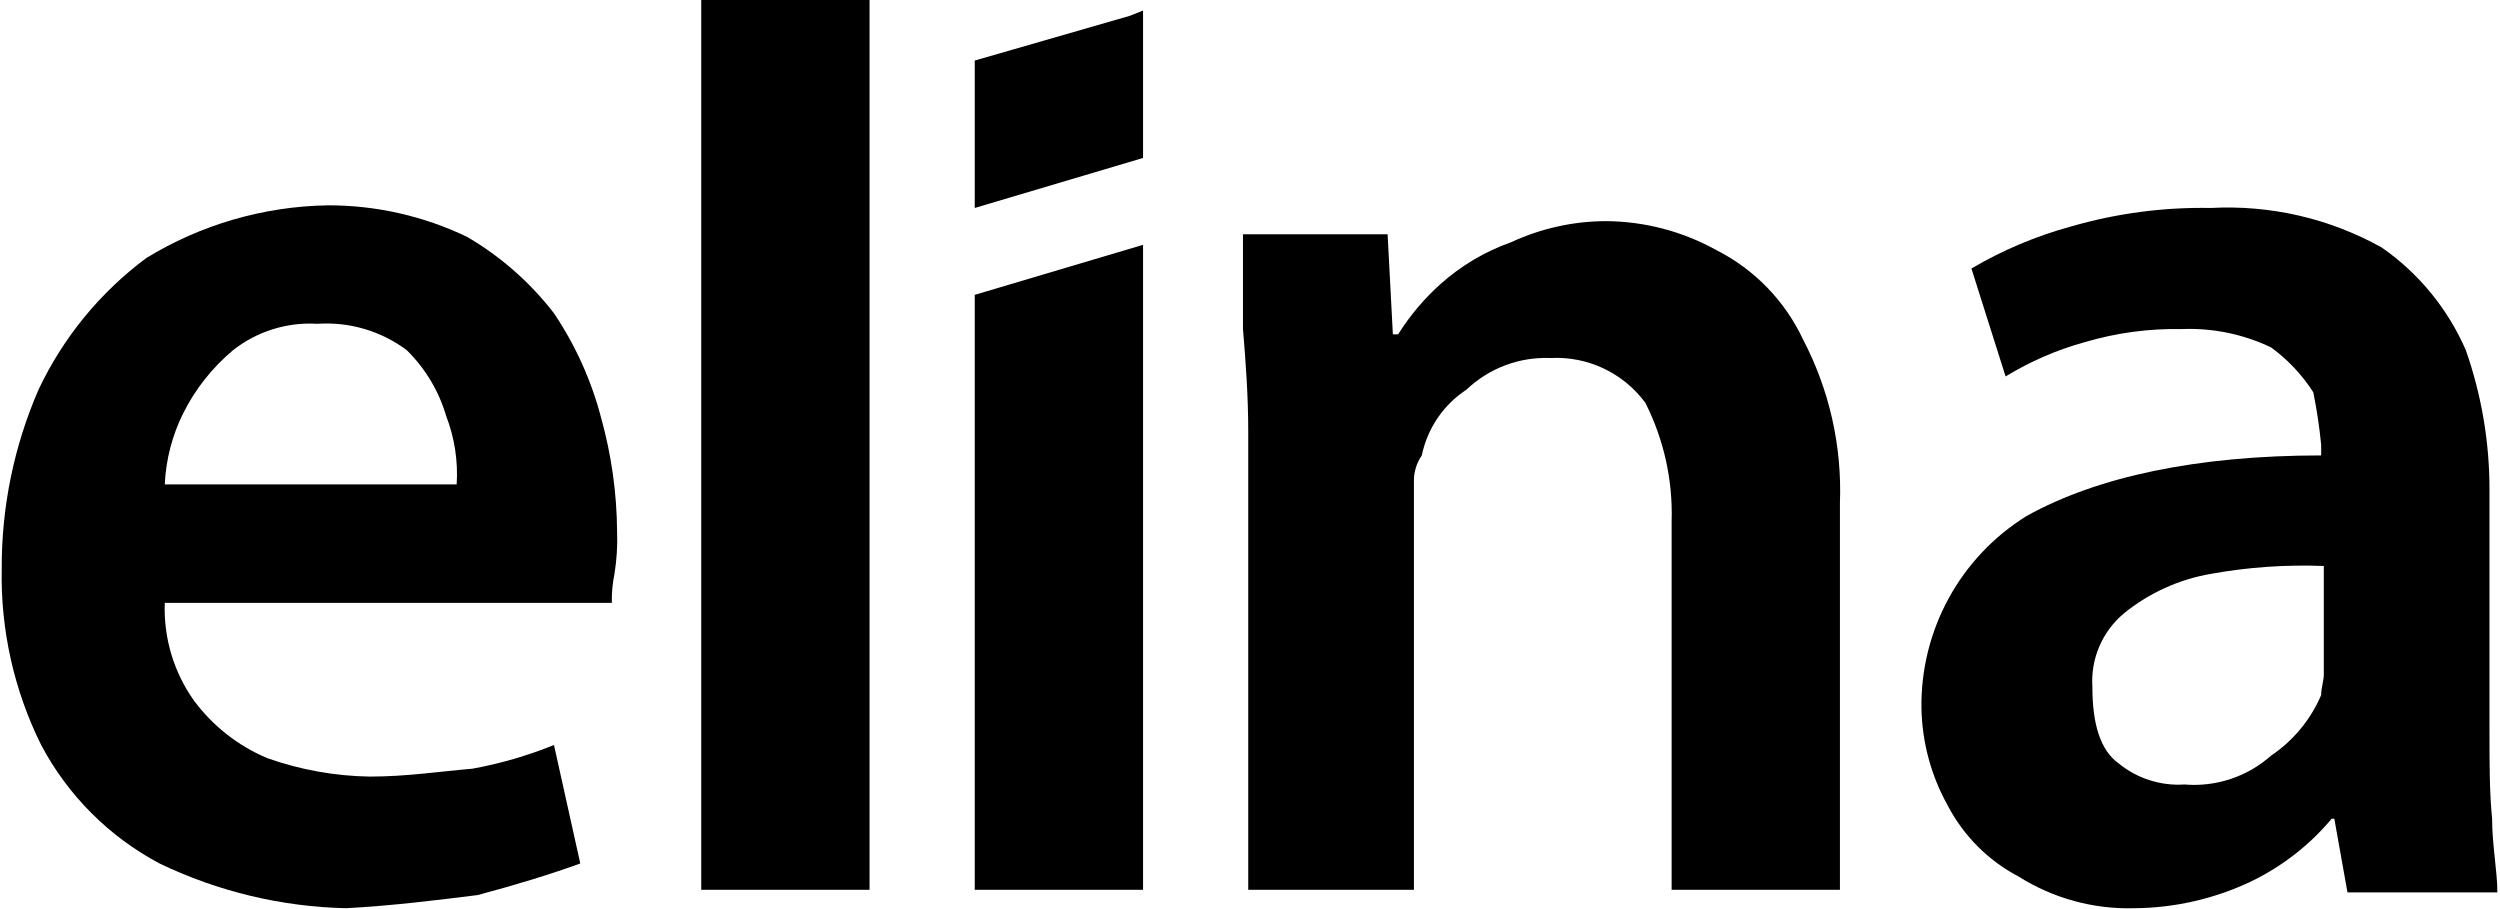 <?xml version="1.0" encoding="UTF-8"?> <svg xmlns="http://www.w3.org/2000/svg" xmlns:xlink="http://www.w3.org/1999/xlink" width="407px" height="148px" viewBox="0 0 407 148"><!-- Generator: Sketch 57 (83077) - https://sketch.com --><title>Elina</title><desc>Created with Sketch.</desc><g id="Page-1" stroke="none" stroke-width="1" fill="none" fill-rule="evenodd"><g id="Elina" transform="translate(-4, 0)" fill="#000000" fill-rule="nonzero"><path d="M94.188,51 C90.32,45.987 85.523,41.767 80.059,38.571 C72.979,35.169 65.223,33.411 57.369,33.428 C46.934,33.596 36.734,36.555 27.828,42 C20.307,47.591 14.278,54.951 10.275,63.429 C6.28,72.622 4.239,82.546 4.281,92.571 C4.075,102.522 6.278,112.374 10.703,121.286 C15.053,129.499 21.764,136.217 29.969,140.571 C39.467,145.141 49.83,147.625 60.366,147.857 C68.072,147.429 74.922,146.571 81.772,145.714 C88.194,144 93.759,142.286 98.469,140.571 L94.188,121.286 C89.906,123.021 85.459,124.313 80.916,125.143 C75.778,125.571 70.213,126.429 64.219,126.429 C58.528,126.341 52.888,125.327 47.522,123.429 C42.752,121.422 38.611,118.165 35.534,114 C32.27,109.374 30.616,103.802 30.825,98.143 L103.606,98.143 C103.571,96.56 103.715,94.979 104.034,93.429 C104.404,91.163 104.547,88.866 104.463,86.571 C104.421,80.342 103.557,74.146 101.894,68.143 C100.314,62.033 97.708,56.236 94.188,51 Z M41.956,57 C45.846,53.942 50.72,52.417 55.656,52.714 C60.864,52.358 66.027,53.878 70.213,57 C73.231,59.965 75.442,63.653 76.634,67.714 C78.004,71.261 78.589,75.063 78.347,78.857 L30.825,78.857 C31.01,74.834 32.031,70.893 33.822,67.286 C35.797,63.333 38.566,59.831 41.956,57 L41.956,57 Z" id="Shape"></path><polygon id="Path" points="162.688 25.714 162.688 33.857 190.088 25.714 190.088 1.714 187.947 2.571 162.688 9.857"></polygon><polygon id="Path" points="145.562 0 118.162 0 118.162 144.857 145.562 144.857"></polygon><polygon id="Path" points="162.688 144.857 190.088 144.857 190.088 39.857 162.688 48"></polygon><path d="M229.903,38.143 L206.356,38.143 L206.356,53.571 C206.784,58.714 207.213,64.286 207.213,70.286 L207.213,144.857 L234.184,144.857 L234.184,78.429 C234.15,76.9 234.599,75.4 235.469,74.143 C236.375,69.745 238.994,65.889 242.747,63.429 C246.429,59.927 251.373,58.071 256.447,58.286 C262.481,57.968 268.271,60.705 271.859,65.571 C274.876,71.54 276.348,78.171 276.141,84.857 L276.141,144.857 L303.541,144.857 L303.541,81.857 C303.889,72.629 301.823,63.469 297.547,55.286 C294.596,48.985 289.622,43.855 283.419,40.714 C277.915,37.659 271.731,36.038 265.438,36 C260.113,36.017 254.856,37.187 250.025,39.429 C245.76,40.934 241.833,43.264 238.466,46.286 C235.816,48.669 233.511,51.41 231.616,54.429 L230.759,54.429 L229.903,38.143 Z" id="Path"></path><path d="M341.216,36.857 C335.511,38.405 330.04,40.712 324.947,43.714 L330.512,61.286 C334.515,58.841 338.837,56.966 343.356,55.714 C348.495,54.19 353.838,53.467 359.197,53.571 C364.221,53.368 369.218,54.398 373.753,56.571 C376.465,58.557 378.787,61.027 380.603,63.857 C381.178,66.69 381.607,69.551 381.887,72.429 L381.887,74.143 C361.766,74.143 345.497,77.571 333.938,84 C323.136,90.694 316.635,102.57 316.812,115.286 C316.913,120.844 318.384,126.291 321.094,131.143 C323.677,136.09 327.711,140.128 332.653,142.714 C338.283,146.262 344.841,148.052 351.491,147.857 C358.005,147.808 364.432,146.346 370.328,143.571 C375.437,141.133 379.963,137.626 383.6,133.286 L384.028,133.286 L386.169,145.286 L410.572,145.286 C410.572,141.857 409.716,137.571 409.716,133.286 C409.288,129 409.288,124.286 409.288,119.143 L409.288,79.714 C409.296,71.979 407.993,64.299 405.434,57 C402.505,50.264 397.761,44.477 391.734,40.286 C383.25,35.559 373.602,33.33 363.906,33.857 C356.235,33.714 348.586,34.725 341.216,36.857 Z M382.316,92.143 L382.316,109.714 C382.316,111 381.887,111.857 381.887,113.143 C380.185,117.147 377.36,120.571 373.753,123 C369.888,126.442 364.781,128.147 359.625,127.714 C355.753,127.967 351.929,126.742 348.922,124.286 C345.925,122.143 344.641,117.857 344.641,111.857 C344.336,107.265 346.246,102.804 349.778,99.857 C353.859,96.538 358.724,94.324 363.906,93.429 C369.978,92.331 376.151,91.9 382.316,92.143 L382.316,92.143 Z" id="Shape"></path></g></g></svg> 